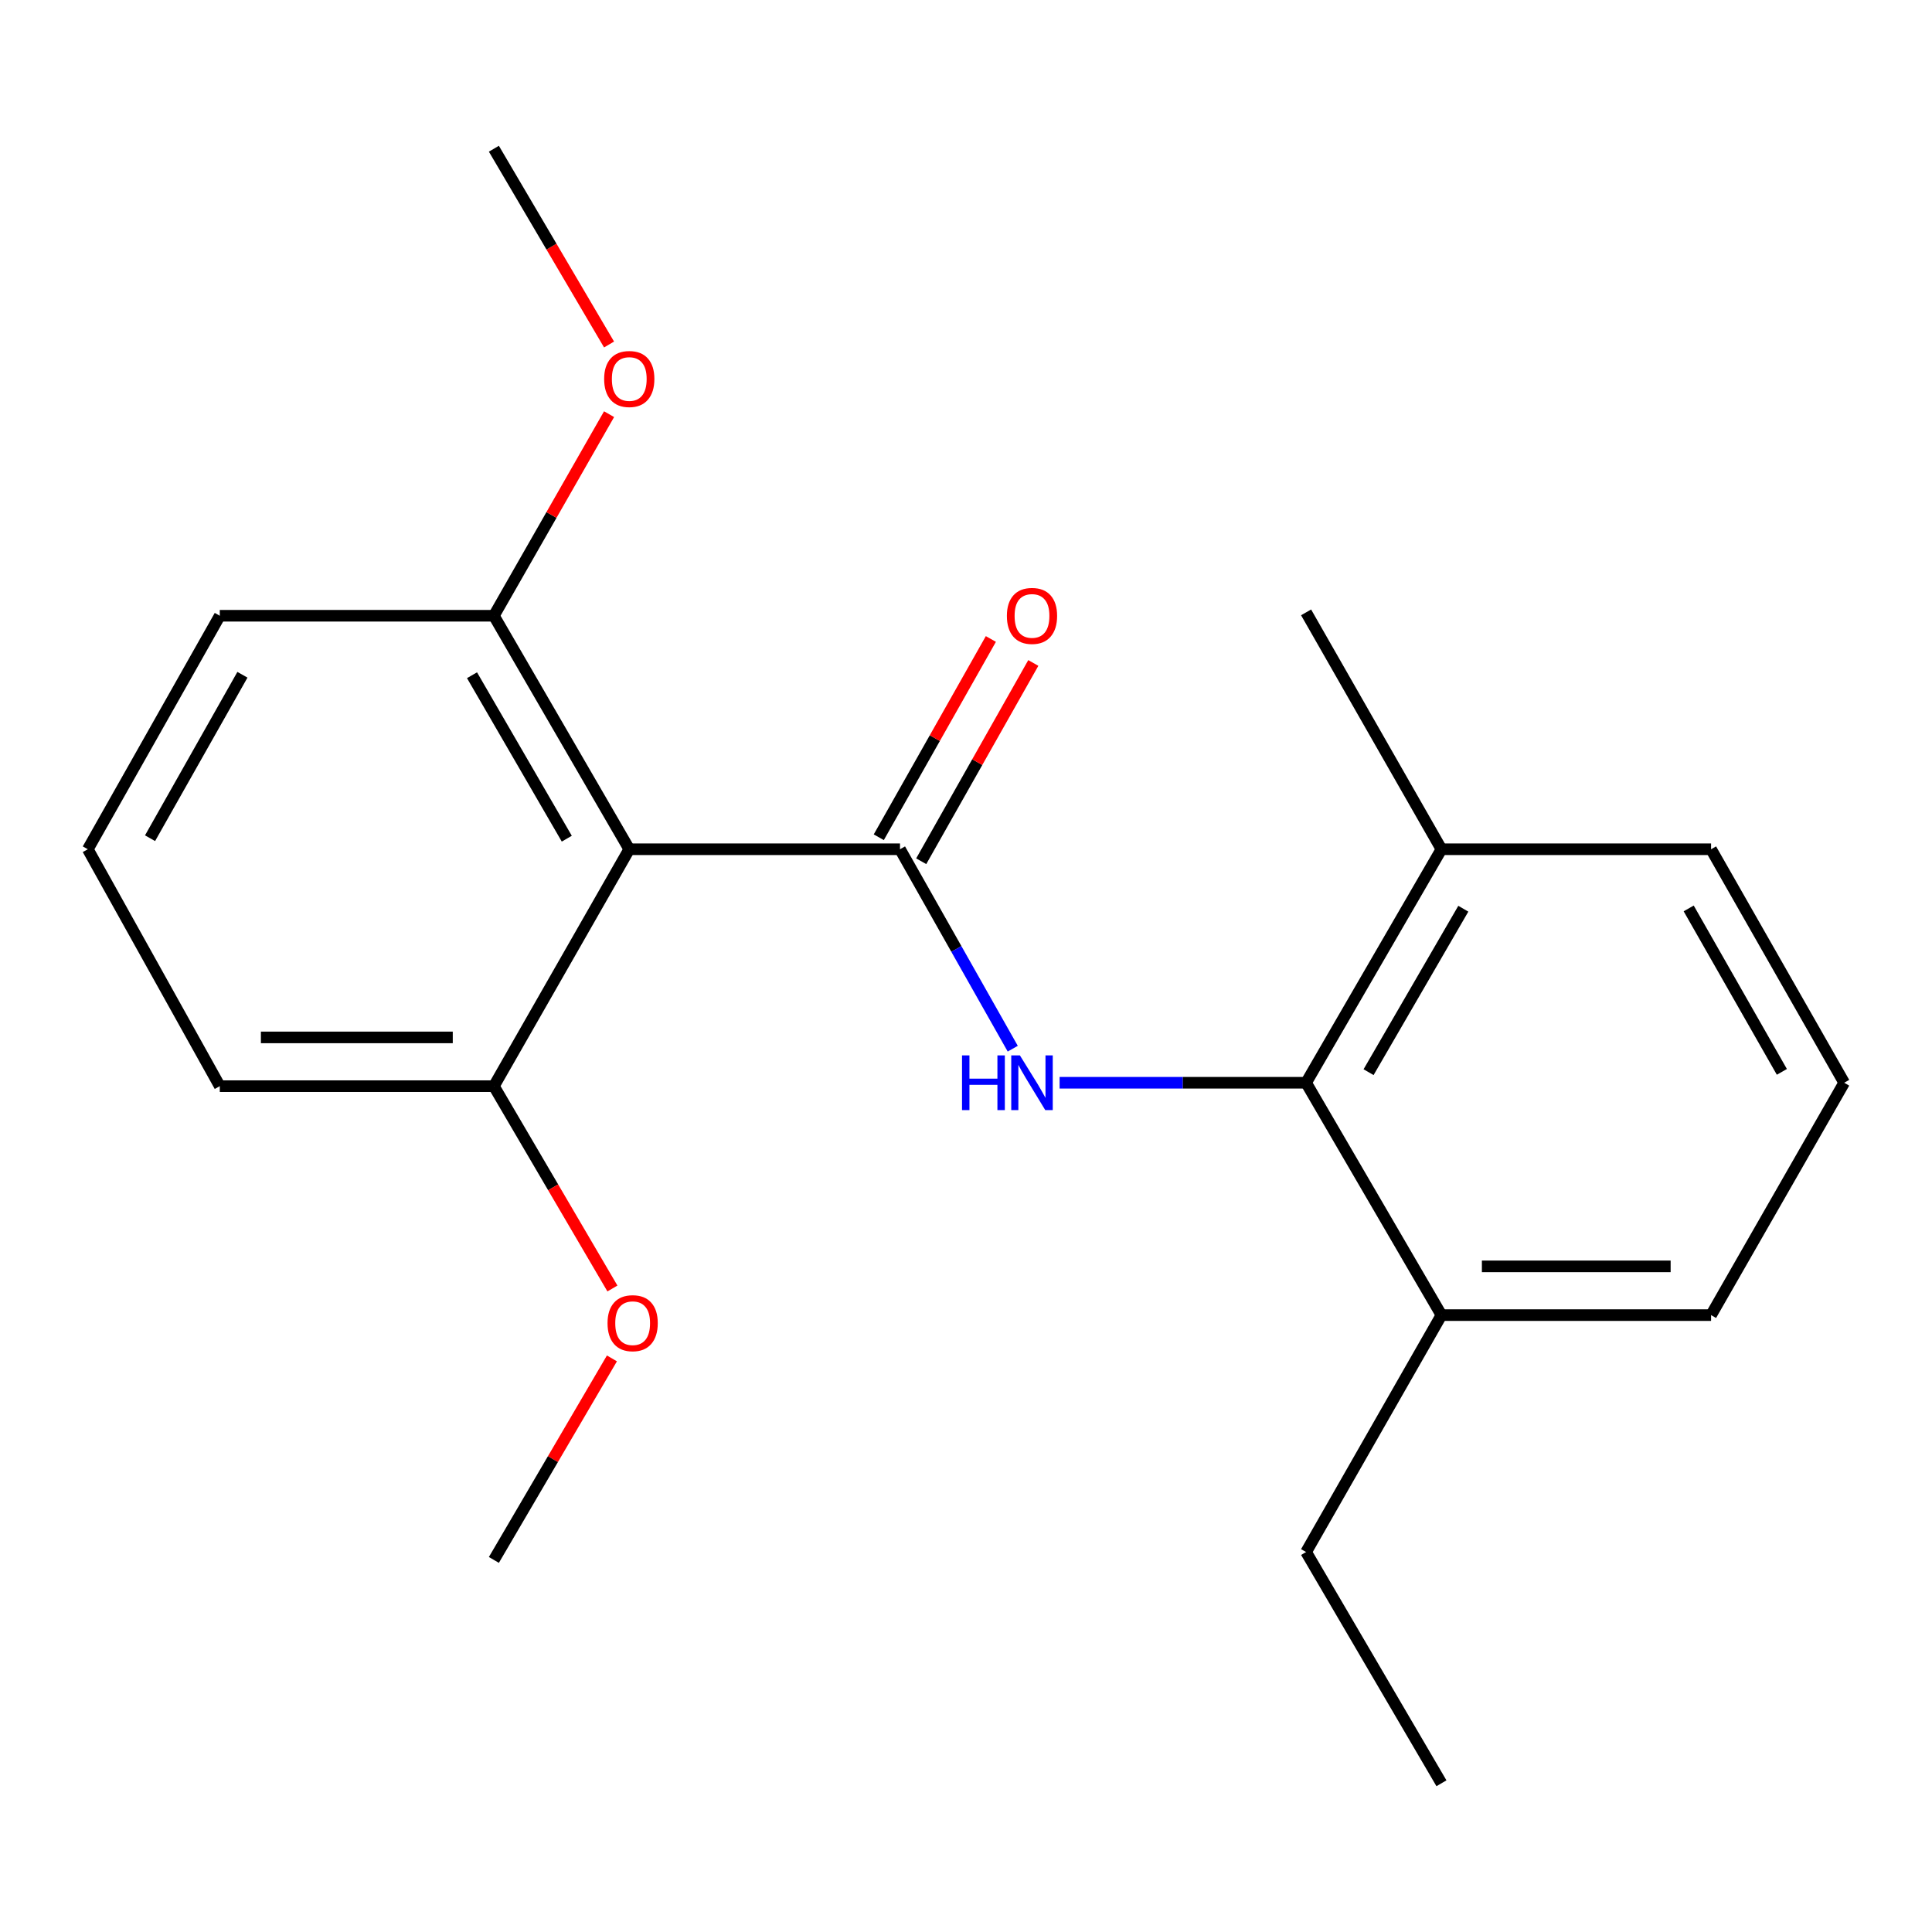 <?xml version='1.0' encoding='iso-8859-1'?>
<svg version='1.1' baseProfile='full'
              xmlns='http://www.w3.org/2000/svg'
                      xmlns:rdkit='http://www.rdkit.org/xml'
                      xmlns:xlink='http://www.w3.org/1999/xlink'
                  xml:space='preserve'
width='1000px' height='1000px' viewBox='0 0 1000 1000'>
<!-- END OF HEADER -->
<rect style='opacity:1.0;fill:#FFFFFF;stroke:none' width='1000' height='1000' x='0' y='0'> </rect>
<path class='bond-0' d='M 465.839,439.571 L 495.017,491.185' style='fill:none;fill-rule:evenodd;stroke:#000000;stroke-width:6px;stroke-linecap:butt;stroke-linejoin:miter;stroke-opacity:1' />
<path class='bond-0' d='M 495.017,491.185 L 524.194,542.799' style='fill:none;fill-rule:evenodd;stroke:#0000FF;stroke-width:6px;stroke-linecap:butt;stroke-linejoin:miter;stroke-opacity:1' />
<path class='bond-1' d='M 465.839,439.571 L 325.706,439.571' style='fill:none;fill-rule:evenodd;stroke:#000000;stroke-width:6px;stroke-linecap:butt;stroke-linejoin:miter;stroke-opacity:1' />
<path class='bond-3' d='M 476.822,445.779 L 505.829,394.465' style='fill:none;fill-rule:evenodd;stroke:#000000;stroke-width:6px;stroke-linecap:butt;stroke-linejoin:miter;stroke-opacity:1' />
<path class='bond-3' d='M 505.829,394.465 L 534.837,343.151' style='fill:none;fill-rule:evenodd;stroke:#FF0000;stroke-width:6px;stroke-linecap:butt;stroke-linejoin:miter;stroke-opacity:1' />
<path class='bond-3' d='M 454.857,433.362 L 483.865,382.048' style='fill:none;fill-rule:evenodd;stroke:#000000;stroke-width:6px;stroke-linecap:butt;stroke-linejoin:miter;stroke-opacity:1' />
<path class='bond-3' d='M 483.865,382.048 L 512.872,330.734' style='fill:none;fill-rule:evenodd;stroke:#FF0000;stroke-width:6px;stroke-linecap:butt;stroke-linejoin:miter;stroke-opacity:1' />
<path class='bond-2' d='M 548.447,560.429 L 612.24,560.429' style='fill:none;fill-rule:evenodd;stroke:#0000FF;stroke-width:6px;stroke-linecap:butt;stroke-linejoin:miter;stroke-opacity:1' />
<path class='bond-2' d='M 612.24,560.429 L 676.032,560.429' style='fill:none;fill-rule:evenodd;stroke:#000000;stroke-width:6px;stroke-linecap:butt;stroke-linejoin:miter;stroke-opacity:1' />
<path class='bond-4' d='M 325.706,439.571 L 255.633,318.712' style='fill:none;fill-rule:evenodd;stroke:#000000;stroke-width:6px;stroke-linecap:butt;stroke-linejoin:miter;stroke-opacity:1' />
<path class='bond-4' d='M 293.367,434.097 L 244.316,349.496' style='fill:none;fill-rule:evenodd;stroke:#000000;stroke-width:6px;stroke-linecap:butt;stroke-linejoin:miter;stroke-opacity:1' />
<path class='bond-5' d='M 325.706,439.571 L 255.633,562.196' style='fill:none;fill-rule:evenodd;stroke:#000000;stroke-width:6px;stroke-linecap:butt;stroke-linejoin:miter;stroke-opacity:1' />
<path class='bond-6' d='M 676.032,560.429 L 746.091,439.571' style='fill:none;fill-rule:evenodd;stroke:#000000;stroke-width:6px;stroke-linecap:butt;stroke-linejoin:miter;stroke-opacity:1' />
<path class='bond-6' d='M 708.37,554.954 L 757.411,470.353' style='fill:none;fill-rule:evenodd;stroke:#000000;stroke-width:6px;stroke-linecap:butt;stroke-linejoin:miter;stroke-opacity:1' />
<path class='bond-7' d='M 676.032,560.429 L 746.091,680.7' style='fill:none;fill-rule:evenodd;stroke:#000000;stroke-width:6px;stroke-linecap:butt;stroke-linejoin:miter;stroke-opacity:1' />
<path class='bond-8' d='M 255.633,318.712 L 285.444,266.545' style='fill:none;fill-rule:evenodd;stroke:#000000;stroke-width:6px;stroke-linecap:butt;stroke-linejoin:miter;stroke-opacity:1' />
<path class='bond-8' d='M 285.444,266.545 L 315.254,214.377' style='fill:none;fill-rule:evenodd;stroke:#FF0000;stroke-width:6px;stroke-linecap:butt;stroke-linejoin:miter;stroke-opacity:1' />
<path class='bond-12' d='M 255.633,318.712 L 113.762,318.712' style='fill:none;fill-rule:evenodd;stroke:#000000;stroke-width:6px;stroke-linecap:butt;stroke-linejoin:miter;stroke-opacity:1' />
<path class='bond-9' d='M 255.633,562.196 L 286.31,614.558' style='fill:none;fill-rule:evenodd;stroke:#000000;stroke-width:6px;stroke-linecap:butt;stroke-linejoin:miter;stroke-opacity:1' />
<path class='bond-9' d='M 286.31,614.558 L 316.988,666.92' style='fill:none;fill-rule:evenodd;stroke:#FF0000;stroke-width:6px;stroke-linecap:butt;stroke-linejoin:miter;stroke-opacity:1' />
<path class='bond-13' d='M 255.633,562.196 L 113.762,562.196' style='fill:none;fill-rule:evenodd;stroke:#000000;stroke-width:6px;stroke-linecap:butt;stroke-linejoin:miter;stroke-opacity:1' />
<path class='bond-13' d='M 234.352,536.964 L 135.042,536.964' style='fill:none;fill-rule:evenodd;stroke:#000000;stroke-width:6px;stroke-linecap:butt;stroke-linejoin:miter;stroke-opacity:1' />
<path class='bond-14' d='M 746.091,439.571 L 885.649,439.571' style='fill:none;fill-rule:evenodd;stroke:#000000;stroke-width:6px;stroke-linecap:butt;stroke-linejoin:miter;stroke-opacity:1' />
<path class='bond-17' d='M 746.091,439.571 L 676.032,316.959' style='fill:none;fill-rule:evenodd;stroke:#000000;stroke-width:6px;stroke-linecap:butt;stroke-linejoin:miter;stroke-opacity:1' />
<path class='bond-15' d='M 746.091,680.7 L 885.649,680.7' style='fill:none;fill-rule:evenodd;stroke:#000000;stroke-width:6px;stroke-linecap:butt;stroke-linejoin:miter;stroke-opacity:1' />
<path class='bond-15' d='M 767.025,655.468 L 864.716,655.468' style='fill:none;fill-rule:evenodd;stroke:#000000;stroke-width:6px;stroke-linecap:butt;stroke-linejoin:miter;stroke-opacity:1' />
<path class='bond-16' d='M 746.091,680.7 L 676.032,803.325' style='fill:none;fill-rule:evenodd;stroke:#000000;stroke-width:6px;stroke-linecap:butt;stroke-linejoin:miter;stroke-opacity:1' />
<path class='bond-18' d='M 315.249,178.312 L 285.441,127.646' style='fill:none;fill-rule:evenodd;stroke:#FF0000;stroke-width:6px;stroke-linecap:butt;stroke-linejoin:miter;stroke-opacity:1' />
<path class='bond-18' d='M 285.441,127.646 L 255.633,76.98' style='fill:none;fill-rule:evenodd;stroke:#000000;stroke-width:6px;stroke-linecap:butt;stroke-linejoin:miter;stroke-opacity:1' />
<path class='bond-19' d='M 316.732,703.105 L 286.183,755.262' style='fill:none;fill-rule:evenodd;stroke:#FF0000;stroke-width:6px;stroke-linecap:butt;stroke-linejoin:miter;stroke-opacity:1' />
<path class='bond-19' d='M 286.183,755.262 L 255.633,807.418' style='fill:none;fill-rule:evenodd;stroke:#000000;stroke-width:6px;stroke-linecap:butt;stroke-linejoin:miter;stroke-opacity:1' />
<path class='bond-10' d='M 45.455,439.571 L 113.762,562.196' style='fill:none;fill-rule:evenodd;stroke:#000000;stroke-width:6px;stroke-linecap:butt;stroke-linejoin:miter;stroke-opacity:1' />
<path class='bond-21' d='M 45.455,439.571 L 113.762,318.712' style='fill:none;fill-rule:evenodd;stroke:#000000;stroke-width:6px;stroke-linecap:butt;stroke-linejoin:miter;stroke-opacity:1' />
<path class='bond-21' d='M 77.667,433.856 L 125.482,349.255' style='fill:none;fill-rule:evenodd;stroke:#000000;stroke-width:6px;stroke-linecap:butt;stroke-linejoin:miter;stroke-opacity:1' />
<path class='bond-11' d='M 954.545,560.429 L 885.649,680.7' style='fill:none;fill-rule:evenodd;stroke:#000000;stroke-width:6px;stroke-linecap:butt;stroke-linejoin:miter;stroke-opacity:1' />
<path class='bond-22' d='M 954.545,560.429 L 885.649,439.571' style='fill:none;fill-rule:evenodd;stroke:#000000;stroke-width:6px;stroke-linecap:butt;stroke-linejoin:miter;stroke-opacity:1' />
<path class='bond-22' d='M 922.291,554.796 L 874.064,470.195' style='fill:none;fill-rule:evenodd;stroke:#000000;stroke-width:6px;stroke-linecap:butt;stroke-linejoin:miter;stroke-opacity:1' />
<path class='bond-20' d='M 676.032,803.325 L 746.091,923.02' style='fill:none;fill-rule:evenodd;stroke:#000000;stroke-width:6px;stroke-linecap:butt;stroke-linejoin:miter;stroke-opacity:1' />
<path  class='atom-1' d='M 497.941 546.269
L 501.781 546.269
L 501.781 558.309
L 516.261 558.309
L 516.261 546.269
L 520.101 546.269
L 520.101 574.589
L 516.261 574.589
L 516.261 561.509
L 501.781 561.509
L 501.781 574.589
L 497.941 574.589
L 497.941 546.269
' fill='#0000FF'/>
<path  class='atom-1' d='M 527.901 546.269
L 537.181 561.269
Q 538.101 562.749, 539.581 565.429
Q 541.061 568.109, 541.141 568.269
L 541.141 546.269
L 544.901 546.269
L 544.901 574.589
L 541.021 574.589
L 531.061 558.189
Q 529.901 556.269, 528.661 554.069
Q 527.461 551.869, 527.101 551.189
L 527.101 574.589
L 523.421 574.589
L 523.421 546.269
L 527.901 546.269
' fill='#0000FF'/>
<path  class='atom-4' d='M 521.161 318.792
Q 521.161 311.992, 524.521 308.192
Q 527.881 304.392, 534.161 304.392
Q 540.441 304.392, 543.801 308.192
Q 547.161 311.992, 547.161 318.792
Q 547.161 325.672, 543.761 329.592
Q 540.361 333.472, 534.161 333.472
Q 527.921 333.472, 524.521 329.592
Q 521.161 325.712, 521.161 318.792
M 534.161 330.272
Q 538.481 330.272, 540.801 327.392
Q 543.161 324.472, 543.161 318.792
Q 543.161 313.232, 540.801 310.432
Q 538.481 307.592, 534.161 307.592
Q 529.841 307.592, 527.481 310.392
Q 525.161 313.192, 525.161 318.792
Q 525.161 324.512, 527.481 327.392
Q 529.841 330.272, 534.161 330.272
' fill='#FF0000'/>
<path  class='atom-9' d='M 312.706 196.167
Q 312.706 189.367, 316.066 185.567
Q 319.426 181.767, 325.706 181.767
Q 331.986 181.767, 335.346 185.567
Q 338.706 189.367, 338.706 196.167
Q 338.706 203.047, 335.306 206.967
Q 331.906 210.847, 325.706 210.847
Q 319.466 210.847, 316.066 206.967
Q 312.706 203.087, 312.706 196.167
M 325.706 207.647
Q 330.026 207.647, 332.346 204.767
Q 334.706 201.847, 334.706 196.167
Q 334.706 190.607, 332.346 187.807
Q 330.026 184.967, 325.706 184.967
Q 321.386 184.967, 319.026 187.767
Q 316.706 190.567, 316.706 196.167
Q 316.706 201.887, 319.026 204.767
Q 321.386 207.647, 325.706 207.647
' fill='#FF0000'/>
<path  class='atom-10' d='M 314.459 684.873
Q 314.459 678.073, 317.819 674.273
Q 321.179 670.473, 327.459 670.473
Q 333.739 670.473, 337.099 674.273
Q 340.459 678.073, 340.459 684.873
Q 340.459 691.753, 337.059 695.673
Q 333.659 699.553, 327.459 699.553
Q 321.219 699.553, 317.819 695.673
Q 314.459 691.793, 314.459 684.873
M 327.459 696.353
Q 331.779 696.353, 334.099 693.473
Q 336.459 690.553, 336.459 684.873
Q 336.459 679.313, 334.099 676.513
Q 331.779 673.673, 327.459 673.673
Q 323.139 673.673, 320.779 676.473
Q 318.459 679.273, 318.459 684.873
Q 318.459 690.593, 320.779 693.473
Q 323.139 696.353, 327.459 696.353
' fill='#FF0000'/>
</svg>
